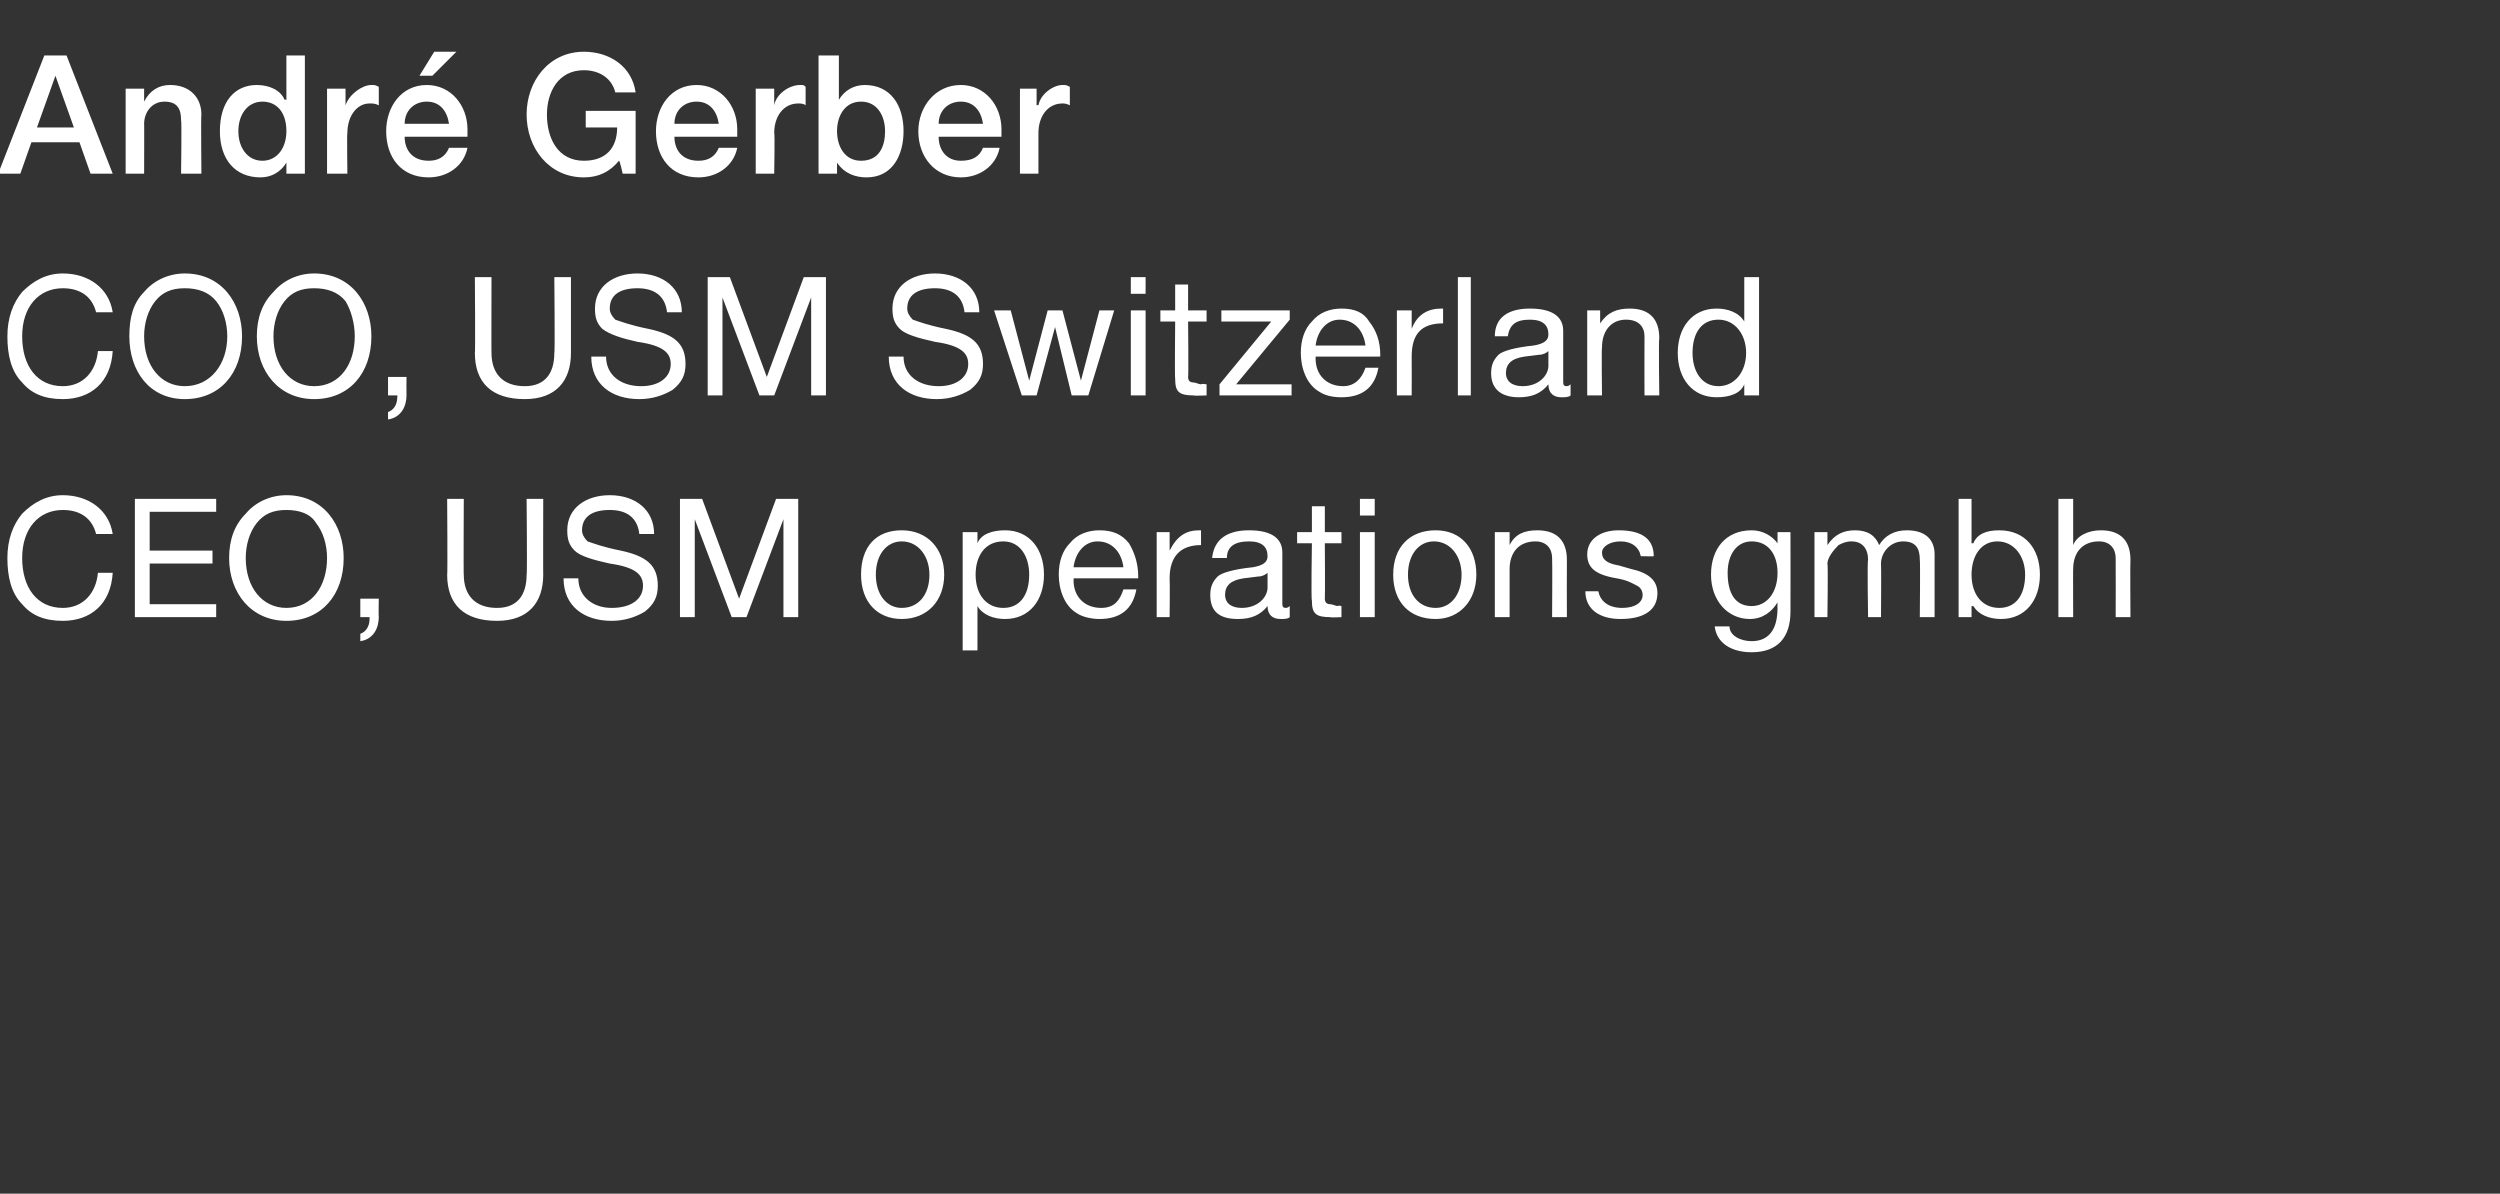 <?xml version="1.0" standalone="no"?><!DOCTYPE svg PUBLIC "-//W3C//DTD SVG 1.1//EN" "http://www.w3.org/Graphics/SVG/1.1/DTD/svg11.dtd"><svg xmlns="http://www.w3.org/2000/svg" version="1.1" width="135.3px" height="64.6px" viewBox="0 -3 135.3 64.6" style="top:-3px"><rect x="0" y="-3" width="135.3" height="64.6" fill="#333333" stroke="none"/>  <desc>Andr Gerber COO, USM Switzerland CEO, USM operations gmbh</desc>  <defs/>  <g id="Polygon1057412">    <path d="M 6.1 25.9 C 6.1 25.9 5.2 25.9 5.2 25.9 C 5 25.1 4.4 24.6 3.4 24.6 C 2.1 24.6 1.2 25.6 1.2 27.2 C 1.2 28.8 2 29.9 3.4 29.9 C 4.5 29.9 5.2 29.1 5.3 28 C 5.3 28 6.1 28 6.1 28 C 6 29.7 4.9 30.6 3.4 30.6 C 2.4 30.6 1.7 30.3 1.2 29.7 C 0.6 29.1 0.4 28.2 0.4 27.2 C 0.4 26.2 0.7 25.4 1.2 24.8 C 1.8 24.2 2.5 23.8 3.4 23.8 C 4.8 23.8 5.9 24.6 6.1 25.9 Z M 11.7 24 L 11.7 24.7 L 8.1 24.7 L 8.1 26.8 L 11.5 26.8 L 11.5 27.5 L 8.1 27.5 L 8.1 29.7 L 11.7 29.7 L 11.7 30.4 L 7.3 30.4 L 7.3 24 L 11.7 24 Z M 18.6 27.2 C 18.6 29.2 17.4 30.6 15.5 30.6 C 13.6 30.6 12.4 29.1 12.4 27.2 C 12.4 26.2 12.7 25.4 13.3 24.8 C 13.8 24.2 14.6 23.8 15.5 23.8 C 17.5 23.8 18.6 25.4 18.6 27.2 Z M 15.5 29.9 C 16.9 29.9 17.7 28.7 17.7 27.2 C 17.7 26.5 17.5 25.8 17.1 25.3 C 16.8 24.8 16.2 24.6 15.5 24.6 C 14.8 24.6 14.3 24.8 13.9 25.3 C 13.5 25.8 13.3 26.5 13.3 27.2 C 13.3 28.8 14.2 29.9 15.5 29.9 Z M 20.5 29.4 C 20.5 29.4 20.48 30.39 20.5 30.4 C 20.5 31 20.2 31.6 19.5 31.7 C 19.5 31.7 19.5 31.3 19.5 31.3 C 19.8 31.2 20 30.9 20 30.5 C 20.01 30.47 20 30.4 20 30.4 L 19.5 30.4 L 19.5 29.4 L 20.5 29.4 Z M 25.1 24 C 25.1 24 25.08 28.14 25.1 28.1 C 25.1 29.2 25.7 29.9 26.9 29.9 C 28 29.9 28.5 29.2 28.5 28.1 C 28.54 28.14 28.5 24 28.5 24 L 29.4 24 C 29.4 24 29.39 28.15 29.4 28.1 C 29.4 29.6 28.6 30.6 26.9 30.6 C 25.1 30.6 24.2 29.7 24.2 28.1 C 24.23 28.15 24.2 24 24.2 24 L 25.1 24 Z M 35.4 25.9 C 35.4 25.9 34.6 25.9 34.6 25.9 C 34.5 25 33.9 24.6 33 24.6 C 32 24.6 31.5 25 31.5 25.7 C 31.5 25.9 31.6 26.1 31.8 26.3 C 32.1 26.4 32.6 26.6 33.6 26.8 C 35 27.1 35.6 27.6 35.6 28.7 C 35.6 29.3 35.4 29.7 34.9 30.1 C 34.4 30.4 33.8 30.6 33.1 30.6 C 31.6 30.6 30.5 29.8 30.5 28.3 C 30.5 28.3 31.3 28.3 31.3 28.3 C 31.3 29.3 32.1 29.9 33.1 29.9 C 34.2 29.9 34.8 29.4 34.8 28.7 C 34.8 28.1 34.4 27.7 33 27.5 C 32.1 27.3 31.4 27.1 31.1 26.8 C 30.8 26.5 30.7 26.2 30.7 25.7 C 30.7 24.5 31.7 23.8 33 23.8 C 34.4 23.8 35.4 24.6 35.4 25.9 Z M 38 24 L 40 29.4 L 42 24 L 43.2 24 L 43.2 30.4 L 42.4 30.4 L 42.4 25.1 L 42.4 25.1 L 40.4 30.4 L 39.6 30.4 L 37.6 25.1 L 37.6 25.1 L 37.6 30.4 L 36.8 30.4 L 36.8 24 L 38 24 Z M 51.1 28.1 C 51.1 29.5 50.2 30.5 48.8 30.5 C 47.5 30.5 46.6 29.6 46.6 28.1 C 46.6 26.6 47.4 25.7 48.8 25.7 C 50.2 25.7 51.1 26.7 51.1 28.1 Z M 48.8 29.9 C 49.7 29.9 50.3 29.2 50.3 28.1 C 50.3 27.1 49.7 26.3 48.8 26.3 C 48 26.3 47.4 27 47.4 28.1 C 47.4 29.2 48 29.9 48.8 29.9 Z M 56.5 28.1 C 56.5 29.5 55.7 30.5 54.4 30.5 C 53.8 30.5 53.2 30.3 52.9 29.8 C 52.89 29.81 52.9 29.8 52.9 29.8 L 52.9 32.2 L 52.1 32.2 L 52.1 25.8 L 52.9 25.8 L 52.9 26.4 C 52.9 26.4 52.89 26.4 52.9 26.4 C 53.1 25.9 53.7 25.7 54.4 25.7 C 55.7 25.7 56.5 26.7 56.5 28.1 Z M 54.3 29.9 C 55.2 29.9 55.7 29.2 55.7 28.1 C 55.7 27.1 55.2 26.3 54.3 26.3 C 53.3 26.3 52.8 27.1 52.8 28.1 C 52.8 29.2 53.4 29.9 54.3 29.9 Z M 61.1 26.4 C 61.4 26.9 61.6 27.5 61.6 28.2 C 61.6 28.24 61.6 28.3 61.6 28.3 L 58.1 28.3 C 58.1 28.3 58.12 28.38 58.1 28.4 C 58.1 29.3 58.7 29.9 59.6 29.9 C 60.3 29.9 60.6 29.5 60.8 28.9 C 60.8 28.9 61.5 28.9 61.5 28.9 C 61.3 30 60.6 30.5 59.5 30.5 C 59.1 30.5 58.6 30.4 58.3 30.2 C 57.6 29.8 57.3 28.9 57.3 28.1 C 57.3 27.4 57.5 26.8 57.9 26.4 C 58.3 25.9 58.9 25.7 59.5 25.7 C 60.2 25.7 60.7 25.9 61.1 26.4 Z M 60.8 27.7 C 60.7 26.9 60.2 26.3 59.4 26.3 C 58.7 26.3 58.2 26.9 58.1 27.7 C 58.1 27.7 60.8 27.7 60.8 27.7 Z M 65 25.7 C 65 25.7 65 26.5 65 26.5 C 63.9 26.5 63.3 27.1 63.3 28.3 C 63.32 28.35 63.3 30.4 63.3 30.4 L 62.6 30.4 L 62.6 25.8 L 63.3 25.8 L 63.3 26.8 C 63.3 26.8 63.29 26.75 63.3 26.8 C 63.7 26 64.2 25.7 64.9 25.7 C 64.9 25.7 65 25.7 65 25.7 Z M 69.4 26.9 C 69.4 26.9 69.4 29.6 69.4 29.6 C 69.4 29.8 69.4 29.9 69.6 29.9 C 69.7 29.9 69.8 29.8 69.8 29.8 C 69.8 29.8 69.8 30.4 69.8 30.4 C 69.7 30.5 69.5 30.5 69.3 30.5 C 68.9 30.5 68.6 30.3 68.6 29.8 C 68.2 30.3 67.7 30.5 67 30.5 C 66 30.5 65.5 30.1 65.5 29.2 C 65.5 28.8 65.6 28.5 65.9 28.2 C 66.1 28 66.8 27.8 67.8 27.7 C 68.4 27.6 68.6 27.4 68.6 27.1 C 68.6 26.6 68.3 26.3 67.6 26.3 C 66.8 26.3 66.4 26.6 66.4 27.2 C 66.4 27.2 65.6 27.2 65.6 27.2 C 65.7 26.2 66.4 25.7 67.6 25.7 C 68.9 25.7 69.4 26.2 69.4 26.9 Z M 67.2 29.9 C 68.1 29.9 68.6 29.3 68.6 28.8 C 68.6 28.8 68.6 28 68.6 28 C 68.5 28.1 68.3 28.2 68.1 28.2 C 68.1 28.2 67.3 28.3 67.3 28.3 C 66.6 28.4 66.3 28.7 66.3 29.2 C 66.3 29.6 66.6 29.9 67.2 29.9 Z M 71.7 24.4 L 71.7 25.8 L 72.6 25.8 L 72.6 26.4 L 71.7 26.4 C 71.7 26.4 71.72 29.36 71.7 29.4 C 71.7 29.6 71.8 29.7 72 29.7 C 72.1 29.7 72.3 29.8 72.4 29.8 C 72.43 29.75 72.6 29.8 72.6 29.8 L 72.6 30.4 C 72.6 30.4 72.01 30.43 72 30.4 C 71.2 30.4 71 30.2 71 29.5 C 70.95 29.45 71 26.4 71 26.4 L 70.2 26.4 L 70.2 25.8 L 71 25.8 L 71 24.4 L 71.7 24.4 Z M 74.4 24 L 74.4 24.9 L 73.6 24.9 L 73.6 24 L 74.4 24 Z M 74.4 25.8 L 74.4 30.4 L 73.6 30.4 L 73.6 25.8 L 74.4 25.8 Z M 79.9 28.1 C 79.9 29.5 79 30.5 77.7 30.5 C 76.3 30.5 75.4 29.6 75.4 28.1 C 75.4 26.6 76.3 25.7 77.7 25.7 C 79.1 25.7 79.9 26.7 79.9 28.1 Z M 77.7 29.9 C 78.5 29.9 79.1 29.2 79.1 28.1 C 79.1 27.1 78.5 26.3 77.6 26.3 C 76.8 26.3 76.2 27 76.2 28.1 C 76.2 29.2 76.8 29.9 77.7 29.9 Z M 84.8 27.3 C 84.79 27.33 84.8 30.4 84.8 30.4 L 84 30.4 C 84 30.4 84.02 27.25 84 27.2 C 84 26.7 83.7 26.3 83.1 26.3 C 82.2 26.3 81.7 26.9 81.7 27.8 C 81.7 27.77 81.7 30.4 81.7 30.4 L 80.9 30.4 L 80.9 25.8 L 81.7 25.8 L 81.7 26.5 C 81.7 26.5 81.67 26.51 81.7 26.5 C 82 25.9 82.5 25.7 83.2 25.7 C 84.3 25.7 84.8 26.3 84.8 27.3 Z M 89.5 27.1 C 89.52 27.12 88.8 27.1 88.8 27.1 C 88.8 27.1 88.75 27.11 88.8 27.1 C 88.7 26.6 88.3 26.3 87.7 26.3 C 87.1 26.3 86.7 26.6 86.7 26.9 C 86.7 27.3 87 27.5 87.6 27.6 C 87.6 27.6 88.3 27.8 88.3 27.8 C 89.2 28 89.7 28.4 89.7 29.1 C 89.7 30 89 30.5 87.7 30.5 C 86.6 30.5 85.8 30 85.8 29 C 85.8 29 86.5 29 86.5 29 C 86.6 29.5 87 29.9 87.8 29.9 C 88.5 29.9 88.9 29.6 88.9 29.2 C 88.9 29 88.8 28.8 88.6 28.7 C 88.4 28.6 88.1 28.4 87.5 28.3 C 86.3 28.1 85.9 27.7 85.9 27 C 85.9 26.2 86.6 25.7 87.6 25.7 C 88.9 25.7 89.5 26.2 89.5 27.1 Z M 96.2 26.4 C 96.18 26.44 96.2 26.4 96.2 26.4 L 96.2 25.8 L 96.9 25.8 C 96.9 25.8 96.91 30.08 96.9 30.1 C 96.9 31.5 96.2 32.3 94.8 32.3 C 93.7 32.3 92.9 31.8 92.8 30.9 C 92.8 30.9 93.6 30.9 93.6 30.9 C 93.6 31.4 94.2 31.7 94.8 31.7 C 95.7 31.7 96.2 31.1 96.2 29.9 C 96.19 29.92 96.2 29.6 96.2 29.6 C 96.2 29.6 96.17 29.63 96.2 29.6 C 95.9 30.1 95.4 30.5 94.7 30.5 C 93.5 30.5 92.6 29.5 92.6 28.1 C 92.6 26.7 93.4 25.7 94.8 25.7 C 95.4 25.7 95.9 26 96.2 26.4 Z M 94.8 29.8 C 95.6 29.8 96.2 29.1 96.2 28 C 96.2 27 95.7 26.3 94.8 26.3 C 94 26.3 93.5 27 93.5 28 C 93.5 29.1 93.9 29.8 94.8 29.8 Z M 101.7 26.5 C 102 26 102.5 25.7 103.2 25.7 C 104.2 25.7 104.7 26.2 104.7 27 C 104.7 26.99 104.7 30.4 104.7 30.4 L 103.9 30.4 C 103.9 30.4 103.93 27.34 103.9 27.3 C 103.9 26.7 103.7 26.3 103 26.3 C 102.3 26.3 101.8 26.9 101.8 27.5 C 101.82 27.5 101.8 30.4 101.8 30.4 L 101.1 30.4 C 101.1 30.4 101.05 27.34 101.1 27.3 C 101.1 26.7 100.8 26.3 100.2 26.3 C 99.9 26.3 99.7 26.4 99.5 26.5 C 99.2 26.8 98.9 27.2 98.9 27.5 C 98.94 27.51 98.9 30.4 98.9 30.4 L 98.2 30.4 L 98.2 25.8 L 98.9 25.8 L 98.9 26.5 C 98.9 26.5 98.91 26.46 98.9 26.5 C 99.3 25.9 99.8 25.7 100.4 25.7 C 101.1 25.7 101.5 26 101.7 26.5 Z M 106.7 24 L 106.7 26.4 C 106.7 26.4 106.76 26.4 106.8 26.4 C 107 25.9 107.5 25.7 108.2 25.7 C 109.6 25.7 110.4 26.7 110.4 28.1 C 110.4 29.5 109.6 30.5 108.3 30.5 C 107.7 30.5 107.1 30.3 106.8 29.8 C 106.76 29.81 106.7 29.8 106.7 29.8 L 106.7 30.4 L 106 30.4 L 106 24 L 106.7 24 Z M 108.2 29.9 C 109.1 29.9 109.6 29.2 109.6 28.1 C 109.6 27.1 109 26.3 108.1 26.3 C 107.2 26.3 106.7 27.1 106.7 28.1 C 106.7 29.2 107.3 29.9 108.2 29.9 Z M 112.2 24 L 112.2 26.5 C 112.2 26.5 112.21 26.46 112.2 26.5 C 112.4 26 113 25.7 113.7 25.7 C 114.8 25.7 115.3 26.3 115.3 27.3 C 115.28 27.33 115.3 30.4 115.3 30.4 L 114.5 30.4 C 114.5 30.4 114.51 27.25 114.5 27.2 C 114.5 26.7 114.2 26.3 113.6 26.3 C 112.7 26.3 112.2 26.9 112.2 27.8 C 112.19 27.77 112.2 30.4 112.2 30.4 L 111.4 30.4 L 111.4 24 L 112.2 24 Z " stroke="none" fill="#fff"/>  </g>  <g id="Polygon1057411">    <path d="M 6.1 13.9 C 6.1 13.9 5.2 13.9 5.2 13.9 C 5 13.1 4.4 12.6 3.4 12.6 C 2.1 12.6 1.2 13.6 1.2 15.2 C 1.2 16.8 2 17.9 3.4 17.9 C 4.5 17.9 5.2 17.1 5.3 16 C 5.3 16 6.1 16 6.1 16 C 6 17.7 4.9 18.6 3.4 18.6 C 2.4 18.6 1.7 18.3 1.2 17.7 C 0.6 17.1 0.4 16.2 0.4 15.2 C 0.4 14.2 0.7 13.4 1.2 12.8 C 1.8 12.2 2.5 11.8 3.4 11.8 C 4.8 11.8 5.9 12.6 6.1 13.9 Z M 13.1 15.2 C 13.1 17.2 11.9 18.6 10 18.6 C 8.1 18.6 7 17.1 7 15.2 C 7 14.2 7.2 13.4 7.8 12.8 C 8.3 12.2 9.1 11.8 10 11.8 C 12 11.8 13.1 13.4 13.1 15.2 Z M 10 17.9 C 11.4 17.9 12.3 16.7 12.3 15.2 C 12.3 14.5 12.1 13.8 11.7 13.3 C 11.3 12.8 10.7 12.6 10 12.6 C 9.3 12.6 8.8 12.8 8.4 13.3 C 8 13.8 7.8 14.5 7.8 15.2 C 7.8 16.8 8.7 17.9 10 17.9 Z M 20.1 15.2 C 20.1 17.2 18.9 18.6 17 18.6 C 15.1 18.6 13.9 17.1 13.9 15.2 C 13.9 14.2 14.2 13.4 14.8 12.8 C 15.3 12.2 16.1 11.8 17 11.8 C 19 11.8 20.1 13.4 20.1 15.2 Z M 17 17.9 C 18.4 17.9 19.2 16.7 19.2 15.2 C 19.2 14.5 19 13.8 18.7 13.3 C 18.3 12.8 17.7 12.6 17 12.6 C 16.3 12.6 15.8 12.8 15.4 13.3 C 15 13.8 14.8 14.5 14.8 15.2 C 14.8 16.8 15.7 17.9 17 17.9 Z M 22 17.4 C 22 17.4 21.99 18.39 22 18.4 C 22 19 21.7 19.6 21 19.7 C 21 19.7 21 19.3 21 19.3 C 21.3 19.2 21.5 18.9 21.5 18.5 C 21.52 18.47 21.5 18.4 21.5 18.4 L 21 18.4 L 21 17.4 L 22 17.4 Z M 26.6 12 C 26.6 12 26.59 16.14 26.6 16.1 C 26.6 17.2 27.2 17.9 28.4 17.9 C 29.5 17.9 30 17.2 30 16.1 C 30.04 16.14 30 12 30 12 L 30.9 12 C 30.9 12 30.9 16.15 30.9 16.1 C 30.9 17.6 30.1 18.6 28.4 18.6 C 26.6 18.6 25.7 17.7 25.7 16.1 C 25.73 16.15 25.7 12 25.7 12 L 26.6 12 Z M 36.9 13.9 C 36.9 13.9 36.1 13.9 36.1 13.9 C 36 13 35.4 12.6 34.5 12.6 C 33.5 12.6 33 13 33 13.7 C 33 13.9 33.1 14.1 33.3 14.3 C 33.6 14.4 34.1 14.6 35.1 14.8 C 36.5 15.1 37.1 15.6 37.1 16.7 C 37.1 17.3 36.9 17.7 36.4 18.1 C 35.9 18.4 35.3 18.6 34.6 18.6 C 33.1 18.6 32 17.8 32 16.3 C 32 16.3 32.8 16.3 32.8 16.3 C 32.8 17.3 33.6 17.9 34.7 17.9 C 35.7 17.9 36.3 17.4 36.3 16.7 C 36.3 16.1 35.9 15.7 34.5 15.5 C 33.6 15.3 33 15.1 32.6 14.8 C 32.3 14.5 32.2 14.2 32.2 13.7 C 32.2 12.5 33.2 11.8 34.5 11.8 C 35.9 11.8 36.9 12.6 36.9 13.9 Z M 39.5 12 L 41.5 17.4 L 43.5 12 L 44.7 12 L 44.7 18.4 L 43.9 18.4 L 43.9 13.1 L 43.9 13.1 L 41.9 18.4 L 41.1 18.4 L 39.1 13.1 L 39.1 13.1 L 39.1 18.4 L 38.3 18.4 L 38.3 12 L 39.5 12 Z M 53 13.9 C 53 13.9 52.2 13.9 52.2 13.9 C 52.1 13 51.5 12.6 50.6 12.6 C 49.6 12.6 49.1 13 49.1 13.7 C 49.1 13.9 49.2 14.1 49.4 14.3 C 49.7 14.4 50.2 14.6 51.2 14.8 C 52.6 15.1 53.2 15.6 53.2 16.7 C 53.2 17.3 53 17.7 52.5 18.1 C 52 18.4 51.4 18.6 50.7 18.6 C 49.2 18.6 48.1 17.8 48.1 16.3 C 48.1 16.3 48.9 16.3 48.9 16.3 C 48.9 17.3 49.7 17.9 50.8 17.9 C 51.8 17.9 52.4 17.4 52.4 16.7 C 52.4 16.1 52 15.7 50.6 15.5 C 49.7 15.3 49 15.1 48.7 14.8 C 48.4 14.5 48.3 14.2 48.3 13.7 C 48.3 12.5 49.3 11.8 50.6 11.8 C 52 11.8 53 12.6 53 13.9 Z M 54.7 13.8 L 55.7 17.6 L 55.7 17.6 L 56.7 13.8 L 57.5 13.8 L 58.5 17.6 L 58.5 17.6 L 59.5 13.8 L 60.3 13.8 L 58.9 18.4 L 58.9 18.4 L 58 18.4 L 57.1 14.7 L 57.1 14.7 L 56.1 18.4 L 55.3 18.4 L 53.8 13.8 L 54.7 13.8 Z M 62 12 L 62 12.9 L 61.2 12.9 L 61.2 12 L 62 12 Z M 62 13.8 L 62 18.4 L 61.2 18.4 L 61.2 13.8 L 62 13.8 Z M 64.3 12.4 L 64.3 13.8 L 65.3 13.8 L 65.3 14.4 L 64.3 14.4 C 64.3 14.4 64.33 17.36 64.3 17.4 C 64.3 17.6 64.4 17.7 64.6 17.7 C 64.7 17.7 64.9 17.8 65 17.8 C 65.05 17.75 65.3 17.8 65.3 17.8 L 65.3 18.4 C 65.3 18.4 64.63 18.43 64.6 18.4 C 63.8 18.4 63.6 18.2 63.6 17.5 C 63.57 17.45 63.6 14.4 63.6 14.4 L 62.8 14.4 L 62.8 13.8 L 63.6 13.8 L 63.6 12.4 L 64.3 12.4 Z M 69.8 13.8 L 69.8 14.3 L 66.9 17.8 L 69.9 17.8 L 69.9 18.4 L 66 18.4 L 66 17.8 L 68.8 14.4 L 66.1 14.4 L 66.1 13.8 L 69.8 13.8 Z M 74.1 14.4 C 74.5 14.9 74.7 15.5 74.7 16.2 C 74.69 16.24 74.7 16.3 74.7 16.3 L 71.2 16.3 C 71.2 16.3 71.21 16.38 71.2 16.4 C 71.2 17.3 71.8 17.9 72.7 17.9 C 73.3 17.9 73.7 17.5 73.9 16.9 C 73.9 16.9 74.6 16.9 74.6 16.9 C 74.4 18 73.7 18.5 72.6 18.5 C 72.1 18.5 71.7 18.4 71.4 18.2 C 70.7 17.8 70.4 16.9 70.4 16.1 C 70.4 15.4 70.6 14.8 71 14.4 C 71.4 13.9 72 13.7 72.6 13.7 C 73.3 13.7 73.8 13.9 74.1 14.4 Z M 73.9 15.7 C 73.8 14.9 73.3 14.3 72.5 14.3 C 71.8 14.3 71.3 14.9 71.2 15.7 C 71.2 15.7 73.9 15.7 73.9 15.7 Z M 78.1 13.7 C 78.1 13.7 78.1 14.5 78.1 14.5 C 76.9 14.5 76.4 15.1 76.4 16.3 C 76.41 16.35 76.4 18.4 76.4 18.4 L 75.6 18.4 L 75.6 13.8 L 76.4 13.8 L 76.4 14.8 C 76.4 14.8 76.38 14.75 76.4 14.8 C 76.7 14 77.3 13.7 78 13.7 C 78 13.7 78 13.7 78.1 13.7 Z M 79.6 12 L 79.6 18.4 L 78.9 18.4 L 78.9 12 L 79.6 12 Z M 84.6 14.9 C 84.6 14.9 84.6 17.6 84.6 17.6 C 84.6 17.8 84.6 17.9 84.8 17.9 C 84.9 17.9 85 17.8 85 17.8 C 85 17.8 85 18.4 85 18.4 C 84.9 18.5 84.7 18.5 84.5 18.5 C 84.1 18.5 83.8 18.3 83.8 17.8 C 83.4 18.3 82.9 18.5 82.2 18.5 C 81.3 18.5 80.7 18.1 80.7 17.2 C 80.7 16.8 80.8 16.5 81.1 16.2 C 81.3 16 82 15.8 83 15.7 C 83.6 15.6 83.8 15.4 83.8 15.1 C 83.8 14.6 83.5 14.3 82.8 14.3 C 82 14.3 81.7 14.6 81.6 15.2 C 81.6 15.2 80.9 15.2 80.9 15.2 C 80.9 14.2 81.6 13.7 82.8 13.7 C 84.1 13.7 84.6 14.2 84.6 14.9 Z M 82.4 17.9 C 83.3 17.9 83.8 17.3 83.8 16.8 C 83.8 16.8 83.8 16 83.8 16 C 83.7 16.1 83.5 16.2 83.3 16.2 C 83.3 16.2 82.5 16.3 82.5 16.3 C 81.8 16.4 81.5 16.7 81.5 17.2 C 81.5 17.6 81.8 17.9 82.4 17.9 Z M 89.8 15.3 C 89.76 15.33 89.8 18.4 89.8 18.4 L 89 18.4 C 89 18.4 88.99 15.25 89 15.2 C 89 14.7 88.7 14.3 88 14.3 C 87.2 14.3 86.7 14.9 86.7 15.8 C 86.67 15.77 86.7 18.4 86.7 18.4 L 85.9 18.4 L 85.9 13.8 L 86.6 13.8 L 86.6 14.5 C 86.6 14.5 86.64 14.51 86.6 14.5 C 87 13.9 87.5 13.7 88.2 13.7 C 89.3 13.7 89.8 14.3 89.8 15.3 Z M 95.2 12 L 95.2 18.4 L 94.4 18.4 L 94.4 17.8 C 94.4 17.8 94.41 17.8 94.4 17.8 C 94.2 18.3 93.6 18.5 92.9 18.5 C 91.6 18.5 90.8 17.5 90.8 16.1 C 90.8 14.7 91.6 13.7 92.9 13.7 C 93.5 13.7 94.1 13.9 94.4 14.4 C 94.41 14.39 94.4 14.4 94.4 14.4 L 94.4 12 L 95.2 12 Z M 93 17.9 C 93.9 17.9 94.5 17.1 94.5 16.1 C 94.5 15.1 93.9 14.3 93 14.3 C 92.1 14.3 91.6 15 91.6 16.1 C 91.6 17.1 92.1 17.9 93 17.9 Z " stroke="none" fill="#fff"/>  </g>  <g id="Polygon1057410">    <path d="M 3.6 0 L 6.1 6.4 L 4.9 6.4 L 4.3 4.7 L 1.7 4.7 L 1.1 6.4 L -0.1 6.4 L 2.4 0 L 3.6 0 Z M 3 1.1 L 2 3.9 L 4 3.9 L 3 1.1 L 3 1.1 Z M 10.9 3.2 C 10.87 3.19 10.9 6.4 10.9 6.4 L 9.8 6.4 C 9.8 6.4 9.84 3.52 9.8 3.5 C 9.8 2.9 9.6 2.5 8.9 2.5 C 8.2 2.5 7.8 3.1 7.8 3.7 C 7.81 3.65 7.8 6.4 7.8 6.4 L 6.8 6.4 L 6.8 1.8 L 7.8 1.8 L 7.8 2.5 C 7.8 2.5 7.77 2.47 7.8 2.5 C 8.1 1.9 8.6 1.6 9.2 1.6 C 10.3 1.6 10.9 2.3 10.9 3.2 Z M 16.5 0 L 16.5 6.4 L 15.5 6.4 L 15.5 5.8 C 15.5 5.8 15.5 5.8 15.5 5.8 C 15.2 6.3 14.7 6.6 14.1 6.6 C 12.7 6.6 11.9 5.6 11.9 4.1 C 11.9 2.5 12.7 1.6 13.9 1.6 C 14.6 1.6 15.2 1.9 15.4 2.4 C 15.45 2.38 15.5 2.4 15.5 2.4 L 15.5 0 L 16.5 0 Z M 14.2 5.7 C 15 5.7 15.5 5 15.5 4.1 C 15.5 3.1 15 2.5 14.2 2.5 C 13.4 2.5 12.9 3.2 12.9 4.1 C 12.9 5 13.4 5.7 14.2 5.7 Z M 20.5 1.7 C 20.5 1.7 20.5 2.7 20.5 2.7 C 20.3 2.6 20.2 2.6 20 2.6 C 19.3 2.6 18.8 3.3 18.8 4.2 C 18.77 4.18 18.8 6.4 18.8 6.4 L 17.7 6.4 L 17.7 1.8 L 18.7 1.8 L 18.7 2.7 C 18.7 2.7 18.73 2.67 18.7 2.7 C 18.9 2.1 19.6 1.6 20.1 1.6 C 20.3 1.6 20.3 1.6 20.5 1.7 Z M 25.3 4 C 25.3 4.1 25.3 4.2 25.3 4.4 C 25.3 4.4 21.9 4.4 21.9 4.4 C 21.9 5.1 22.3 5.7 23.2 5.7 C 23.7 5.7 24.1 5.5 24.3 5 C 24.3 5 25.3 5 25.3 5 C 25.1 6 24.2 6.6 23.2 6.6 C 21.7 6.6 20.9 5.5 20.9 4.1 C 20.9 2.8 21.7 1.6 23.1 1.6 C 24.4 1.6 25.3 2.7 25.3 4 Z M 24.3 3.7 C 24.2 3 23.8 2.5 23.1 2.5 C 22.4 2.5 21.9 3 21.9 3.7 C 21.9 3.7 24.3 3.7 24.3 3.7 Z M 24.7 -0.2 L 23.4 1.1 L 22.7 1.1 L 23.5 -0.2 L 24.7 -0.2 Z M 34.4 2 C 34.4 2 33.3 2 33.3 2 C 33.1 1.2 32.4 0.8 31.6 0.8 C 30.2 0.8 29.6 2 29.6 3.2 C 29.6 4.5 30.2 5.7 31.6 5.7 C 32.8 5.7 33.4 5 33.4 3.9 C 33.4 3.9 31.7 3.9 31.7 3.9 L 31.7 3 L 34.4 3 L 34.4 6.4 L 33.7 6.4 C 33.7 6.4 33.54 5.67 33.5 5.7 C 33 6.3 32.4 6.6 31.6 6.6 C 29.7 6.6 28.5 5 28.5 3.2 C 28.5 1.4 29.7 -0.2 31.6 -0.2 C 33 -0.2 34.2 0.6 34.4 2 Z M 39.9 4 C 39.9 4.1 39.9 4.2 39.9 4.4 C 39.9 4.4 36.5 4.4 36.5 4.4 C 36.5 5.1 36.9 5.7 37.8 5.7 C 38.3 5.7 38.7 5.5 38.9 5 C 38.9 5 39.9 5 39.9 5 C 39.7 6 38.8 6.6 37.8 6.6 C 36.3 6.6 35.5 5.5 35.5 4.1 C 35.5 2.8 36.3 1.6 37.7 1.6 C 39 1.6 39.9 2.7 39.9 4 Z M 38.9 3.7 C 38.8 3 38.4 2.5 37.7 2.5 C 37 2.5 36.5 3 36.5 3.7 C 36.5 3.7 38.9 3.7 38.9 3.7 Z M 43.6 1.7 C 43.6 1.7 43.6 2.7 43.6 2.7 C 43.5 2.6 43.3 2.6 43.2 2.6 C 42.4 2.6 41.9 3.3 41.9 4.2 C 41.94 4.18 41.9 6.4 41.9 6.4 L 40.9 6.4 L 40.9 1.8 L 41.9 1.8 L 41.9 2.7 C 41.9 2.7 41.89 2.67 41.9 2.7 C 42 2.1 42.7 1.6 43.3 1.6 C 43.5 1.6 43.5 1.6 43.6 1.7 Z M 45.4 0 L 45.4 2.4 C 45.4 2.4 45.37 2.38 45.4 2.4 C 45.7 1.9 46.2 1.6 46.8 1.6 C 48.2 1.6 48.9 2.7 48.9 4.1 C 48.9 5.4 48.3 6.6 46.9 6.6 C 46.3 6.6 45.7 6.4 45.3 5.8 C 45.32 5.79 45.3 5.8 45.3 5.8 L 45.3 6.4 L 44.3 6.4 L 44.3 0 L 45.4 0 Z M 46.6 5.7 C 47.6 5.7 47.9 4.9 47.9 4.1 C 47.9 3.3 47.5 2.5 46.6 2.5 C 45.7 2.5 45.3 3.3 45.3 4.1 C 45.3 4.9 45.7 5.7 46.6 5.7 Z M 54.2 4 C 54.2 4.1 54.2 4.2 54.2 4.4 C 54.2 4.4 50.8 4.4 50.8 4.4 C 50.8 5.1 51.2 5.7 52 5.7 C 52.6 5.7 53 5.5 53.2 5 C 53.2 5 54.1 5 54.1 5 C 53.9 6 53 6.6 52 6.6 C 50.6 6.6 49.7 5.5 49.7 4.1 C 49.7 2.8 50.6 1.6 52 1.6 C 53.3 1.6 54.2 2.7 54.2 4 Z M 53.2 3.7 C 53.1 3 52.7 2.5 52 2.5 C 51.3 2.5 50.8 3 50.8 3.7 C 50.8 3.7 53.2 3.7 53.2 3.7 Z M 57.9 1.7 C 57.9 1.7 57.9 2.7 57.9 2.7 C 57.7 2.6 57.6 2.6 57.5 2.6 C 56.7 2.6 56.2 3.3 56.2 4.2 C 56.2 4.18 56.2 6.4 56.2 6.4 L 55.2 6.4 L 55.2 1.8 L 56.1 1.8 L 56.1 2.7 C 56.1 2.7 56.16 2.67 56.2 2.7 C 56.3 2.1 57 1.6 57.5 1.6 C 57.7 1.6 57.7 1.6 57.9 1.7 Z " stroke="none" fill="#fff"/>  </g></svg>